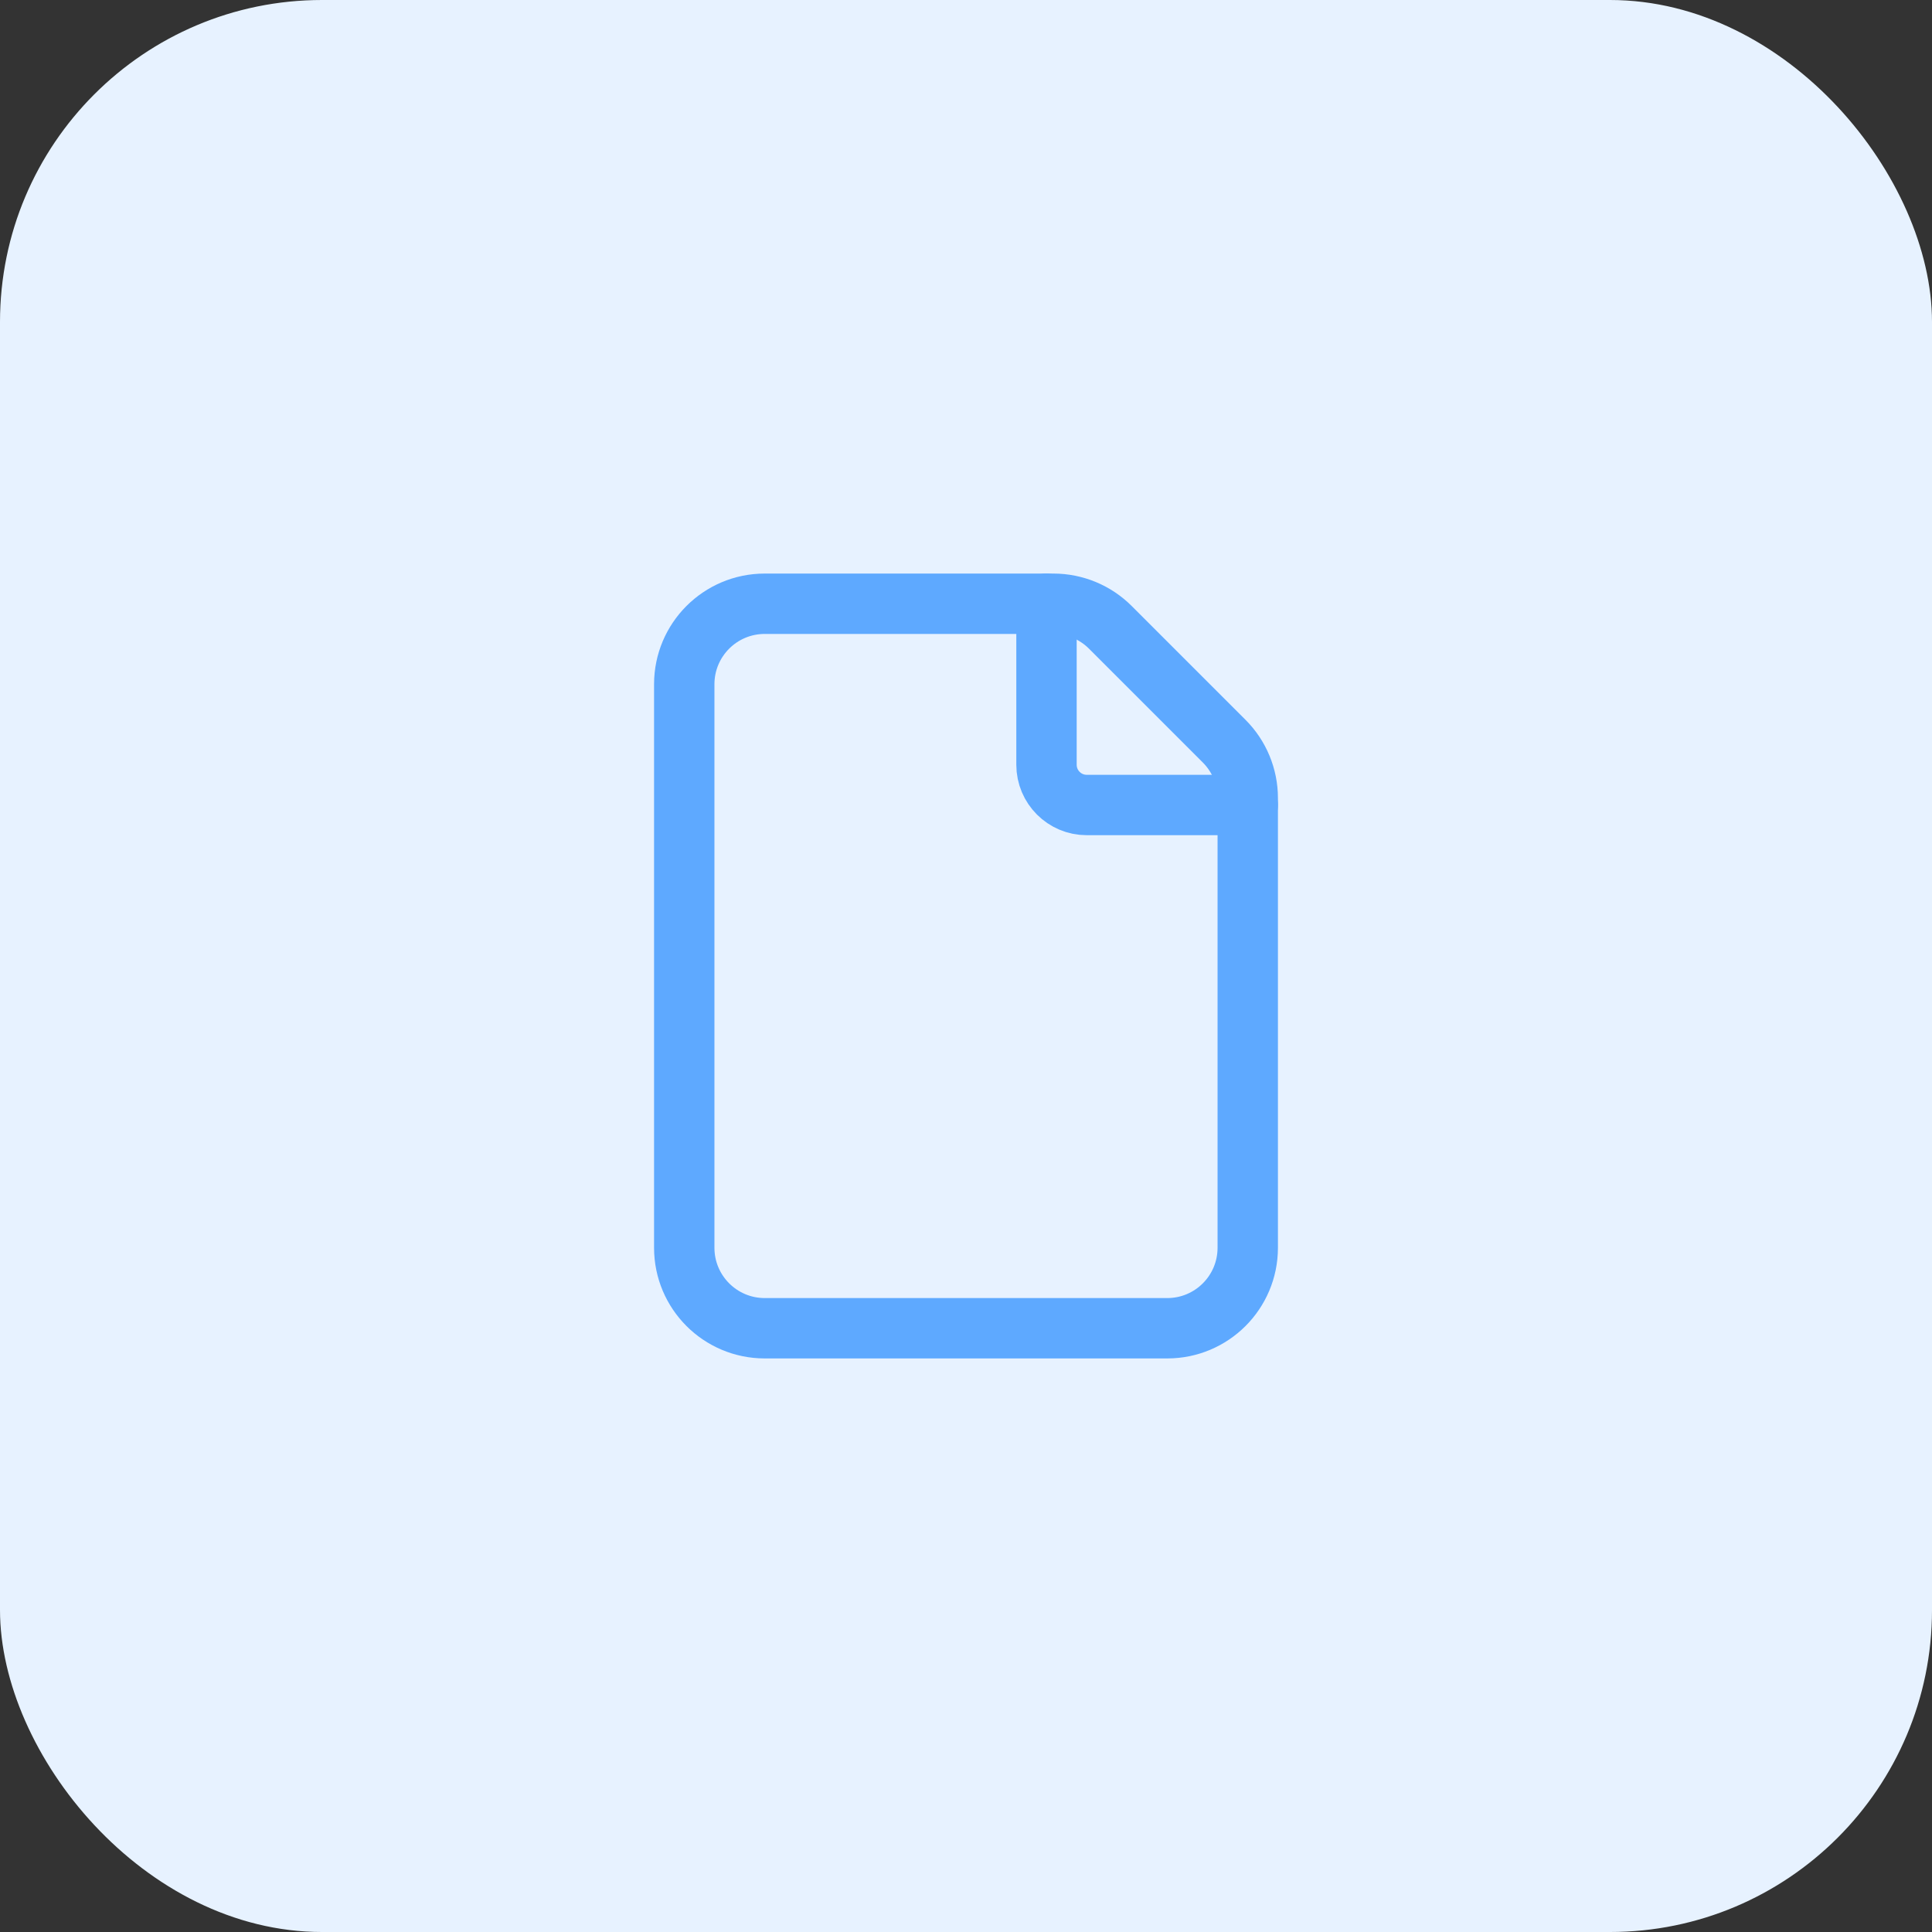 <?xml version="1.0" encoding="UTF-8"?> <svg xmlns="http://www.w3.org/2000/svg" width="48" height="48" viewBox="0 0 48 48" fill="none"><rect x="0" y="0" width="48" height="48" fill="#333333" stroke="none"/><rect width="48" height="48" rx="8" fill="#E7F2FF"></rect><path fill-rule="evenodd" clip-rule="evenodd" d="M30.414 18.414L27.586 15.586C27.211 15.211 26.702 15 26.172 15H19C17.895 15 17 15.895 17 17V31C17 32.105 17.895 33 19 33H29C30.105 33 31 32.105 31 31V19.828C31 19.298 30.789 18.789 30.414 18.414V18.414Z" stroke="#5EA9FF" stroke-width="1.5" stroke-linecap="round" stroke-linejoin="round"></path><path d="M31 20H27C26.448 20 26 19.552 26 19V15" stroke="#5EA9FF" stroke-width="1.5" stroke-linecap="round" stroke-linejoin="round"></path></svg> 